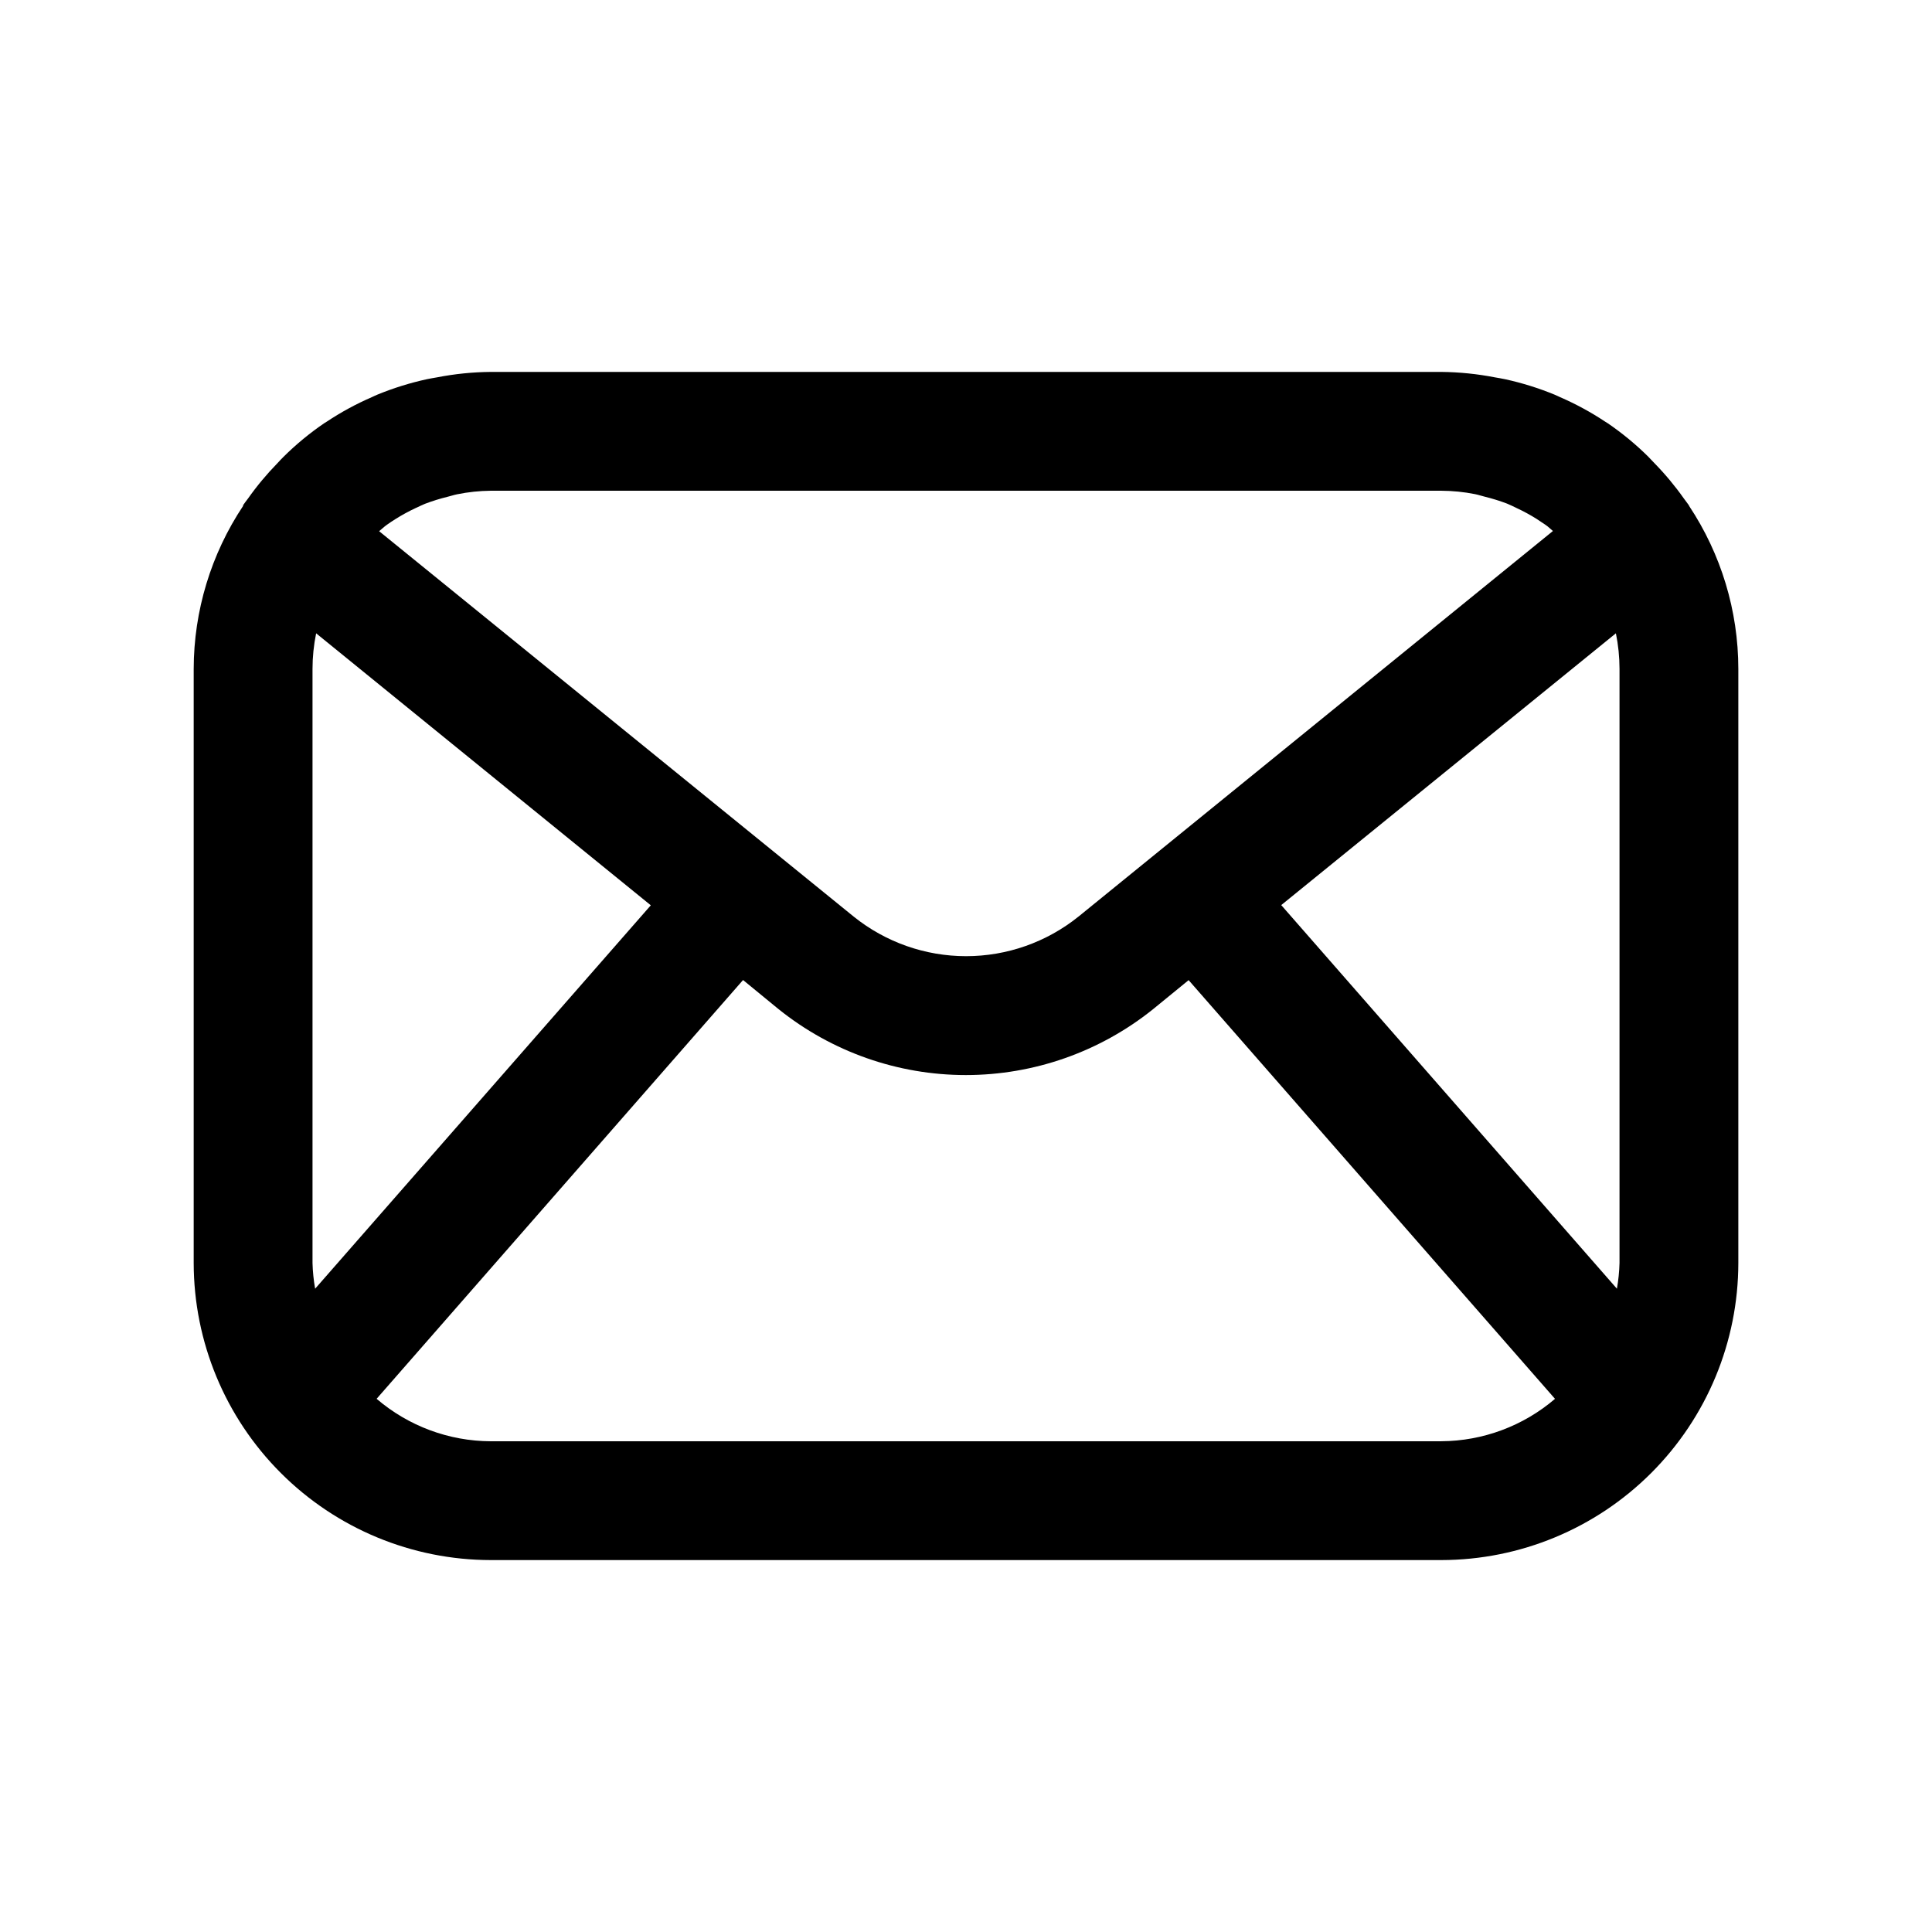 <?xml version="1.0" encoding="UTF-8"?>
<!-- Uploaded to: ICON Repo, www.svgrepo.com, Generator: ICON Repo Mixer Tools -->
<svg fill="#000000" width="800px" height="800px" version="1.1" viewBox="144 144 512 512" xmlns="http://www.w3.org/2000/svg">
 <path d="m591.54 277.84-0.109-0.125c-0.363-0.551-0.789-1.023-1.164-1.574-2.367-3.356-5-6.512-7.871-9.445-0.535-0.551-1.055-1.117-1.574-1.652v-0.004c-3.305-3.273-6.898-6.238-10.738-8.863-0.219-0.156-0.441-0.27-0.66-0.41-3.793-2.523-7.805-4.703-11.984-6.516-0.473-0.203-0.93-0.457-1.418-0.645h0.004c-4.258-1.754-8.664-3.129-13.164-4.109-0.883-0.188-1.762-0.332-2.66-0.488-4.695-0.918-9.465-1.402-14.25-1.449h-251.9c-4.797 0.043-9.574 0.527-14.281 1.449-0.898 0.156-1.777 0.301-2.66 0.488-4.5 0.98-8.902 2.356-13.16 4.109-0.488 0.188-0.945 0.441-1.418 0.645-4.18 1.812-8.191 3.992-11.98 6.516-0.219 0.141-0.441 0.25-0.66 0.41h-0.004c-3.84 2.625-7.434 5.59-10.734 8.863-0.551 0.535-1.07 1.102-1.574 1.652l-0.004 0.004c-2.871 2.934-5.504 6.09-7.871 9.445-0.379 0.535-0.805 1.008-1.164 1.574l-0.109 0.125v0.223c-8.523 12.801-13.078 27.836-13.102 43.215v157.44c0.027 20.871 8.328 40.879 23.086 55.637 14.758 14.758 34.766 23.059 55.637 23.082h251.9c20.871-0.023 40.879-8.324 55.637-23.082 14.758-14.758 23.059-34.766 23.086-55.637v-157.44c-0.008-15.375-4.547-30.406-13.051-43.215zm-108 106.02 88.688-72.027c0.637 3.109 0.957 6.273 0.961 9.445v157.44c-0.062 2.281-0.293 4.555-0.691 6.801zm42.414-109.81c3 0.016 5.988 0.316 8.93 0.898 0.867 0.172 1.668 0.457 2.519 0.66 2.027 0.496 4.027 1.117 5.981 1.855 0.852 0.348 1.684 0.77 2.519 1.164v0.004c1.812 0.836 3.566 1.789 5.258 2.848 0.805 0.52 1.574 1.055 2.363 1.574 0.789 0.52 1.34 1.117 2.016 1.668l-125.76 102.21h-0.004c-8.438 6.773-18.934 10.465-29.754 10.465s-21.316-3.691-29.758-10.465l-125.79-102.16c0.676-0.551 1.309-1.164 2.016-1.668 0.707-0.504 1.574-1.102 2.363-1.574l-0.004-0.004c1.695-1.059 3.449-2.016 5.258-2.863 0.852-0.379 1.668-0.805 2.519-1.148 1.957-0.742 3.953-1.363 5.984-1.859 0.852-0.203 1.652-0.488 2.519-0.66 2.938-0.598 5.926-0.914 8.926-0.945zm-298.44 211.47c-0.398-2.246-0.633-4.519-0.695-6.801v-157.44c0.004-3.172 0.324-6.336 0.961-9.445l88.688 72.078zm46.539 40.43c-11.098-0.043-21.82-4.031-30.246-11.254l97.109-110.98 9.445 7.746h0.004c14.062 11.285 31.559 17.438 49.594 17.438 18.031 0 35.527-6.152 49.594-17.438l9.445-7.715 97.094 110.96c-8.402 7.191-19.078 11.176-30.137 11.238z"/>
</svg>